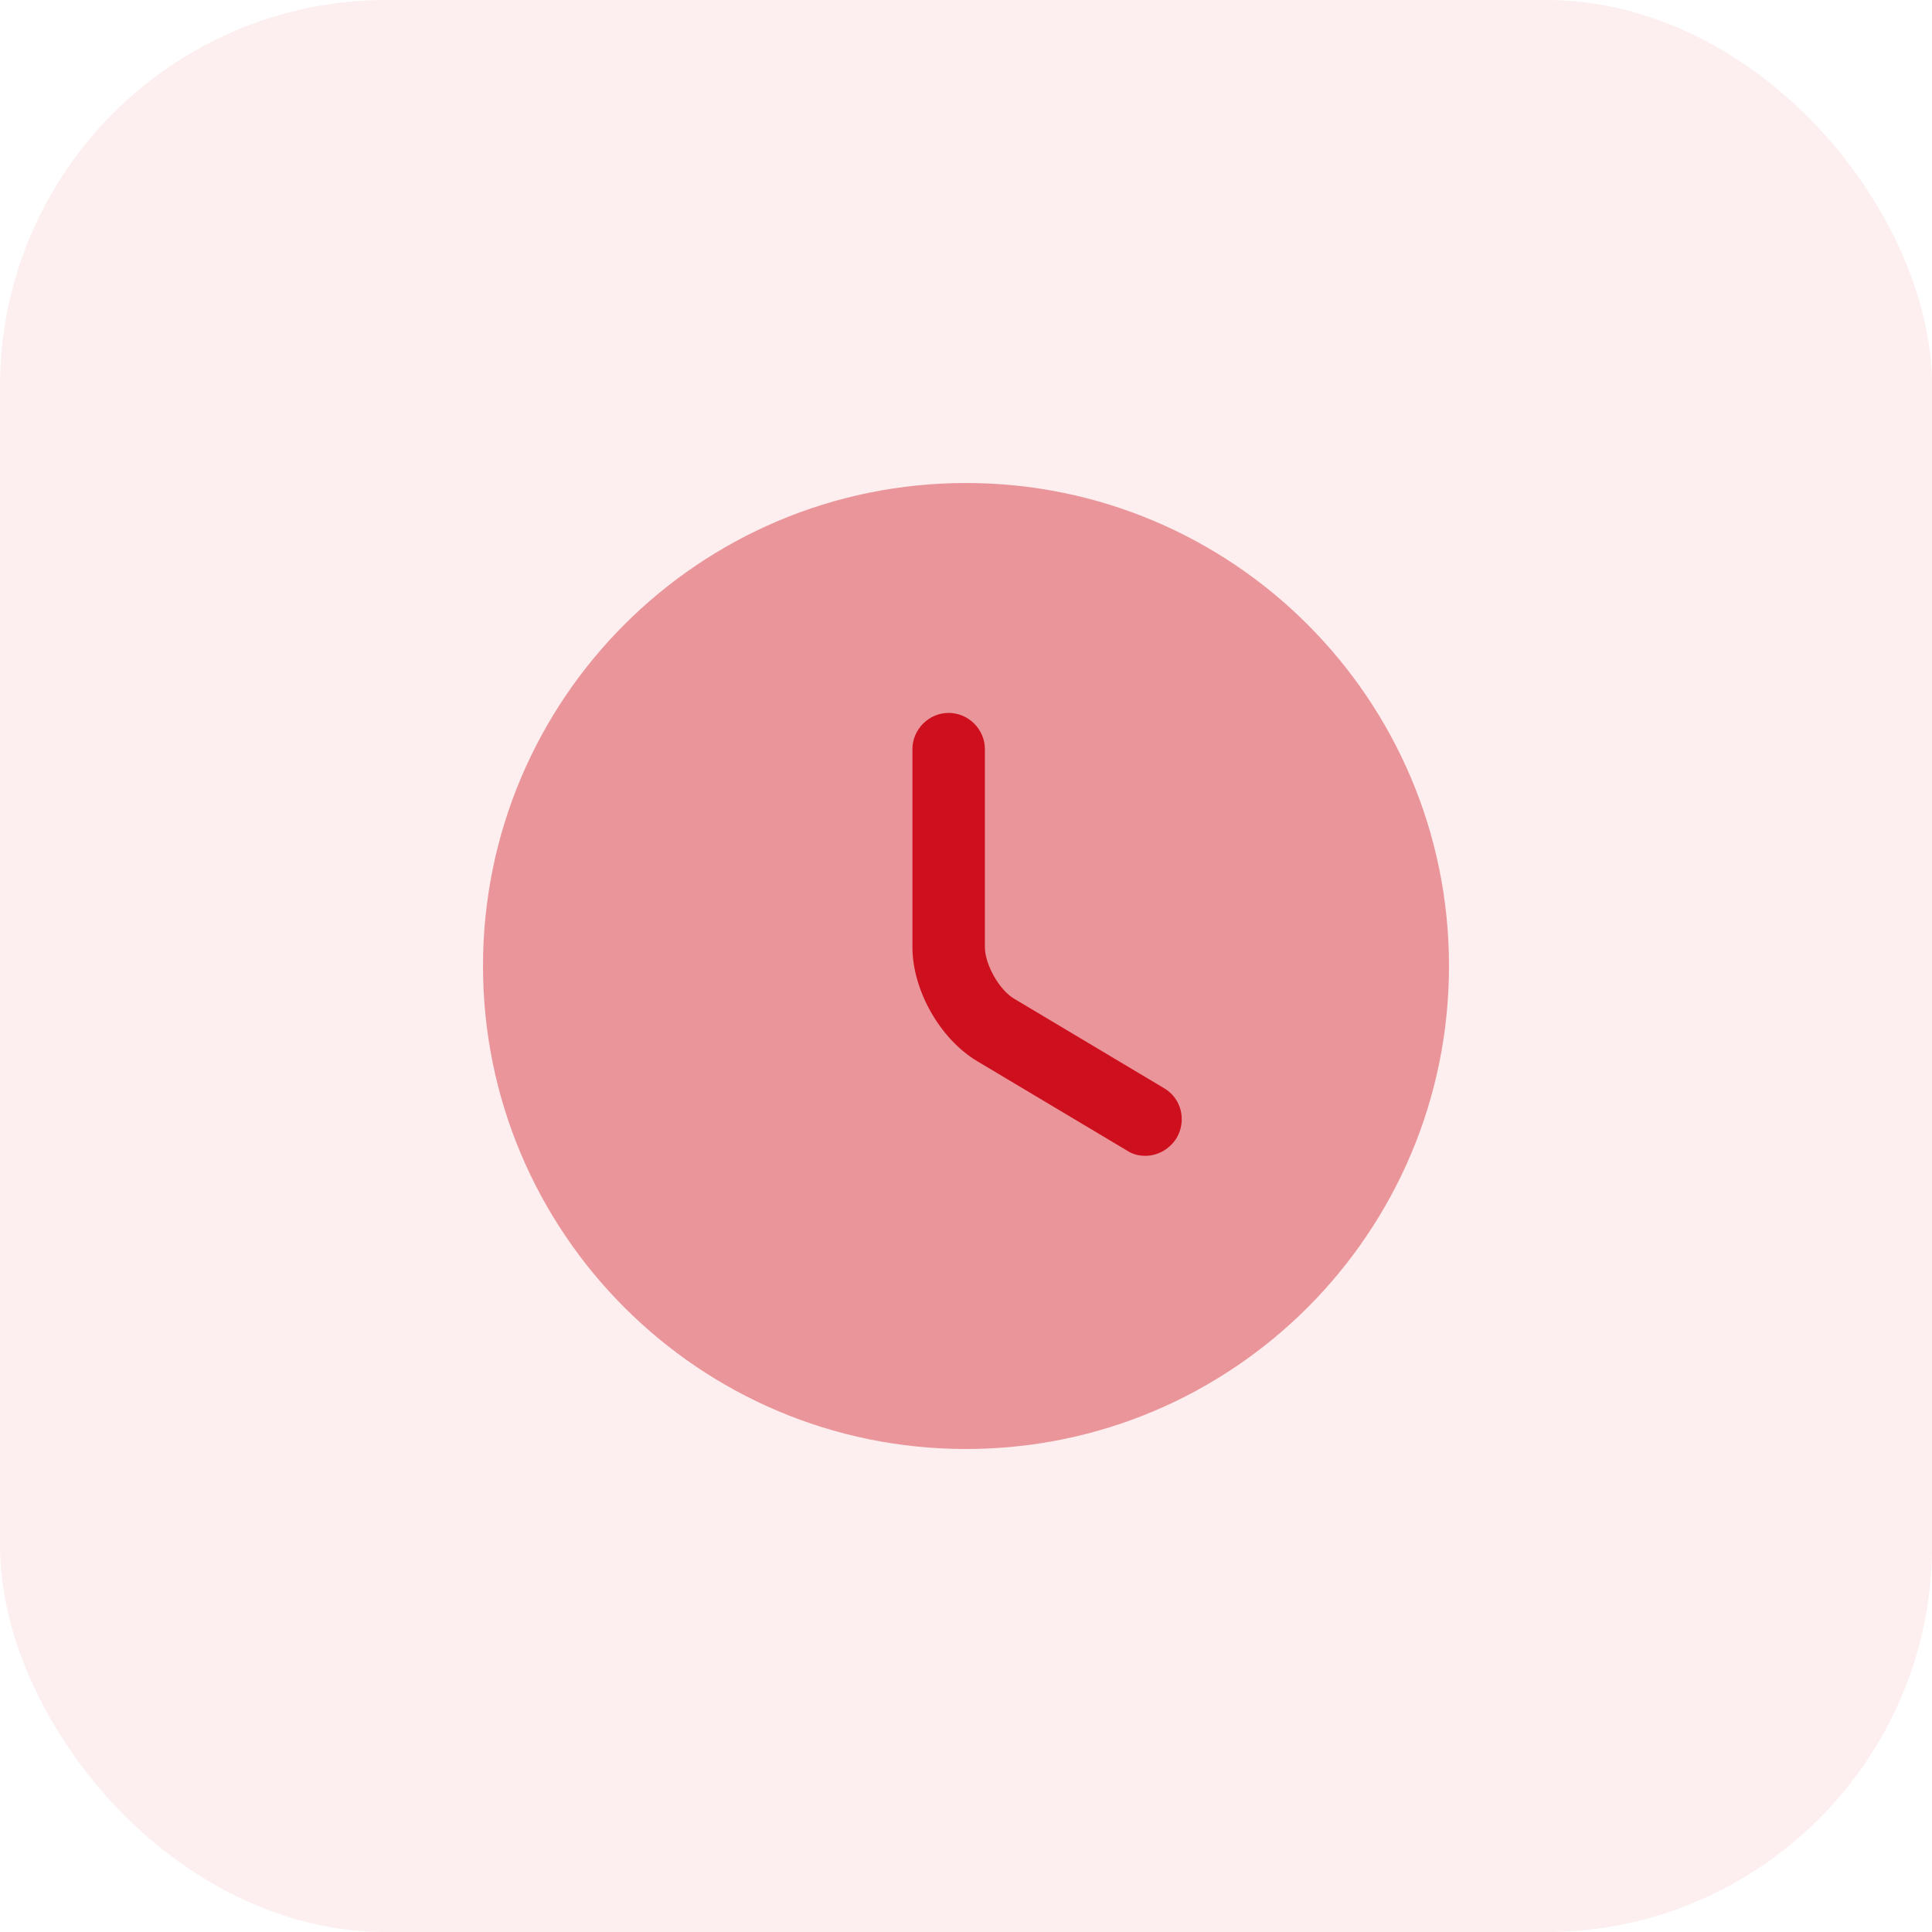 <svg xmlns="http://www.w3.org/2000/svg" width="40" height="40" viewBox="0 0 40 40" fill="none"><rect width="40.002" height="40.002" rx="8" fill="#F59796" fill-opacity="0.15"></rect><path opacity="0.4" d="M20 30C25.523 30 30 25.523 30 20C30 14.477 25.523 10 20 10C14.477 10 10 14.477 10 20C10 25.523 14.477 30 20 30Z" fill="#CE0F1D"></path><path d="M23.711 23.93C23.581 23.93 23.451 23.9 23.331 23.82L20.231 21.97C19.461 21.51 18.891 20.5 18.891 19.61V15.51C18.891 15.1 19.231 14.76 19.641 14.76C20.051 14.76 20.391 15.1 20.391 15.51V19.61C20.391 19.97 20.691 20.5 21.001 20.68L24.101 22.53C24.461 22.74 24.571 23.2 24.361 23.56C24.211 23.8 23.961 23.93 23.711 23.93Z" fill="#CE0F1D"></path></svg>